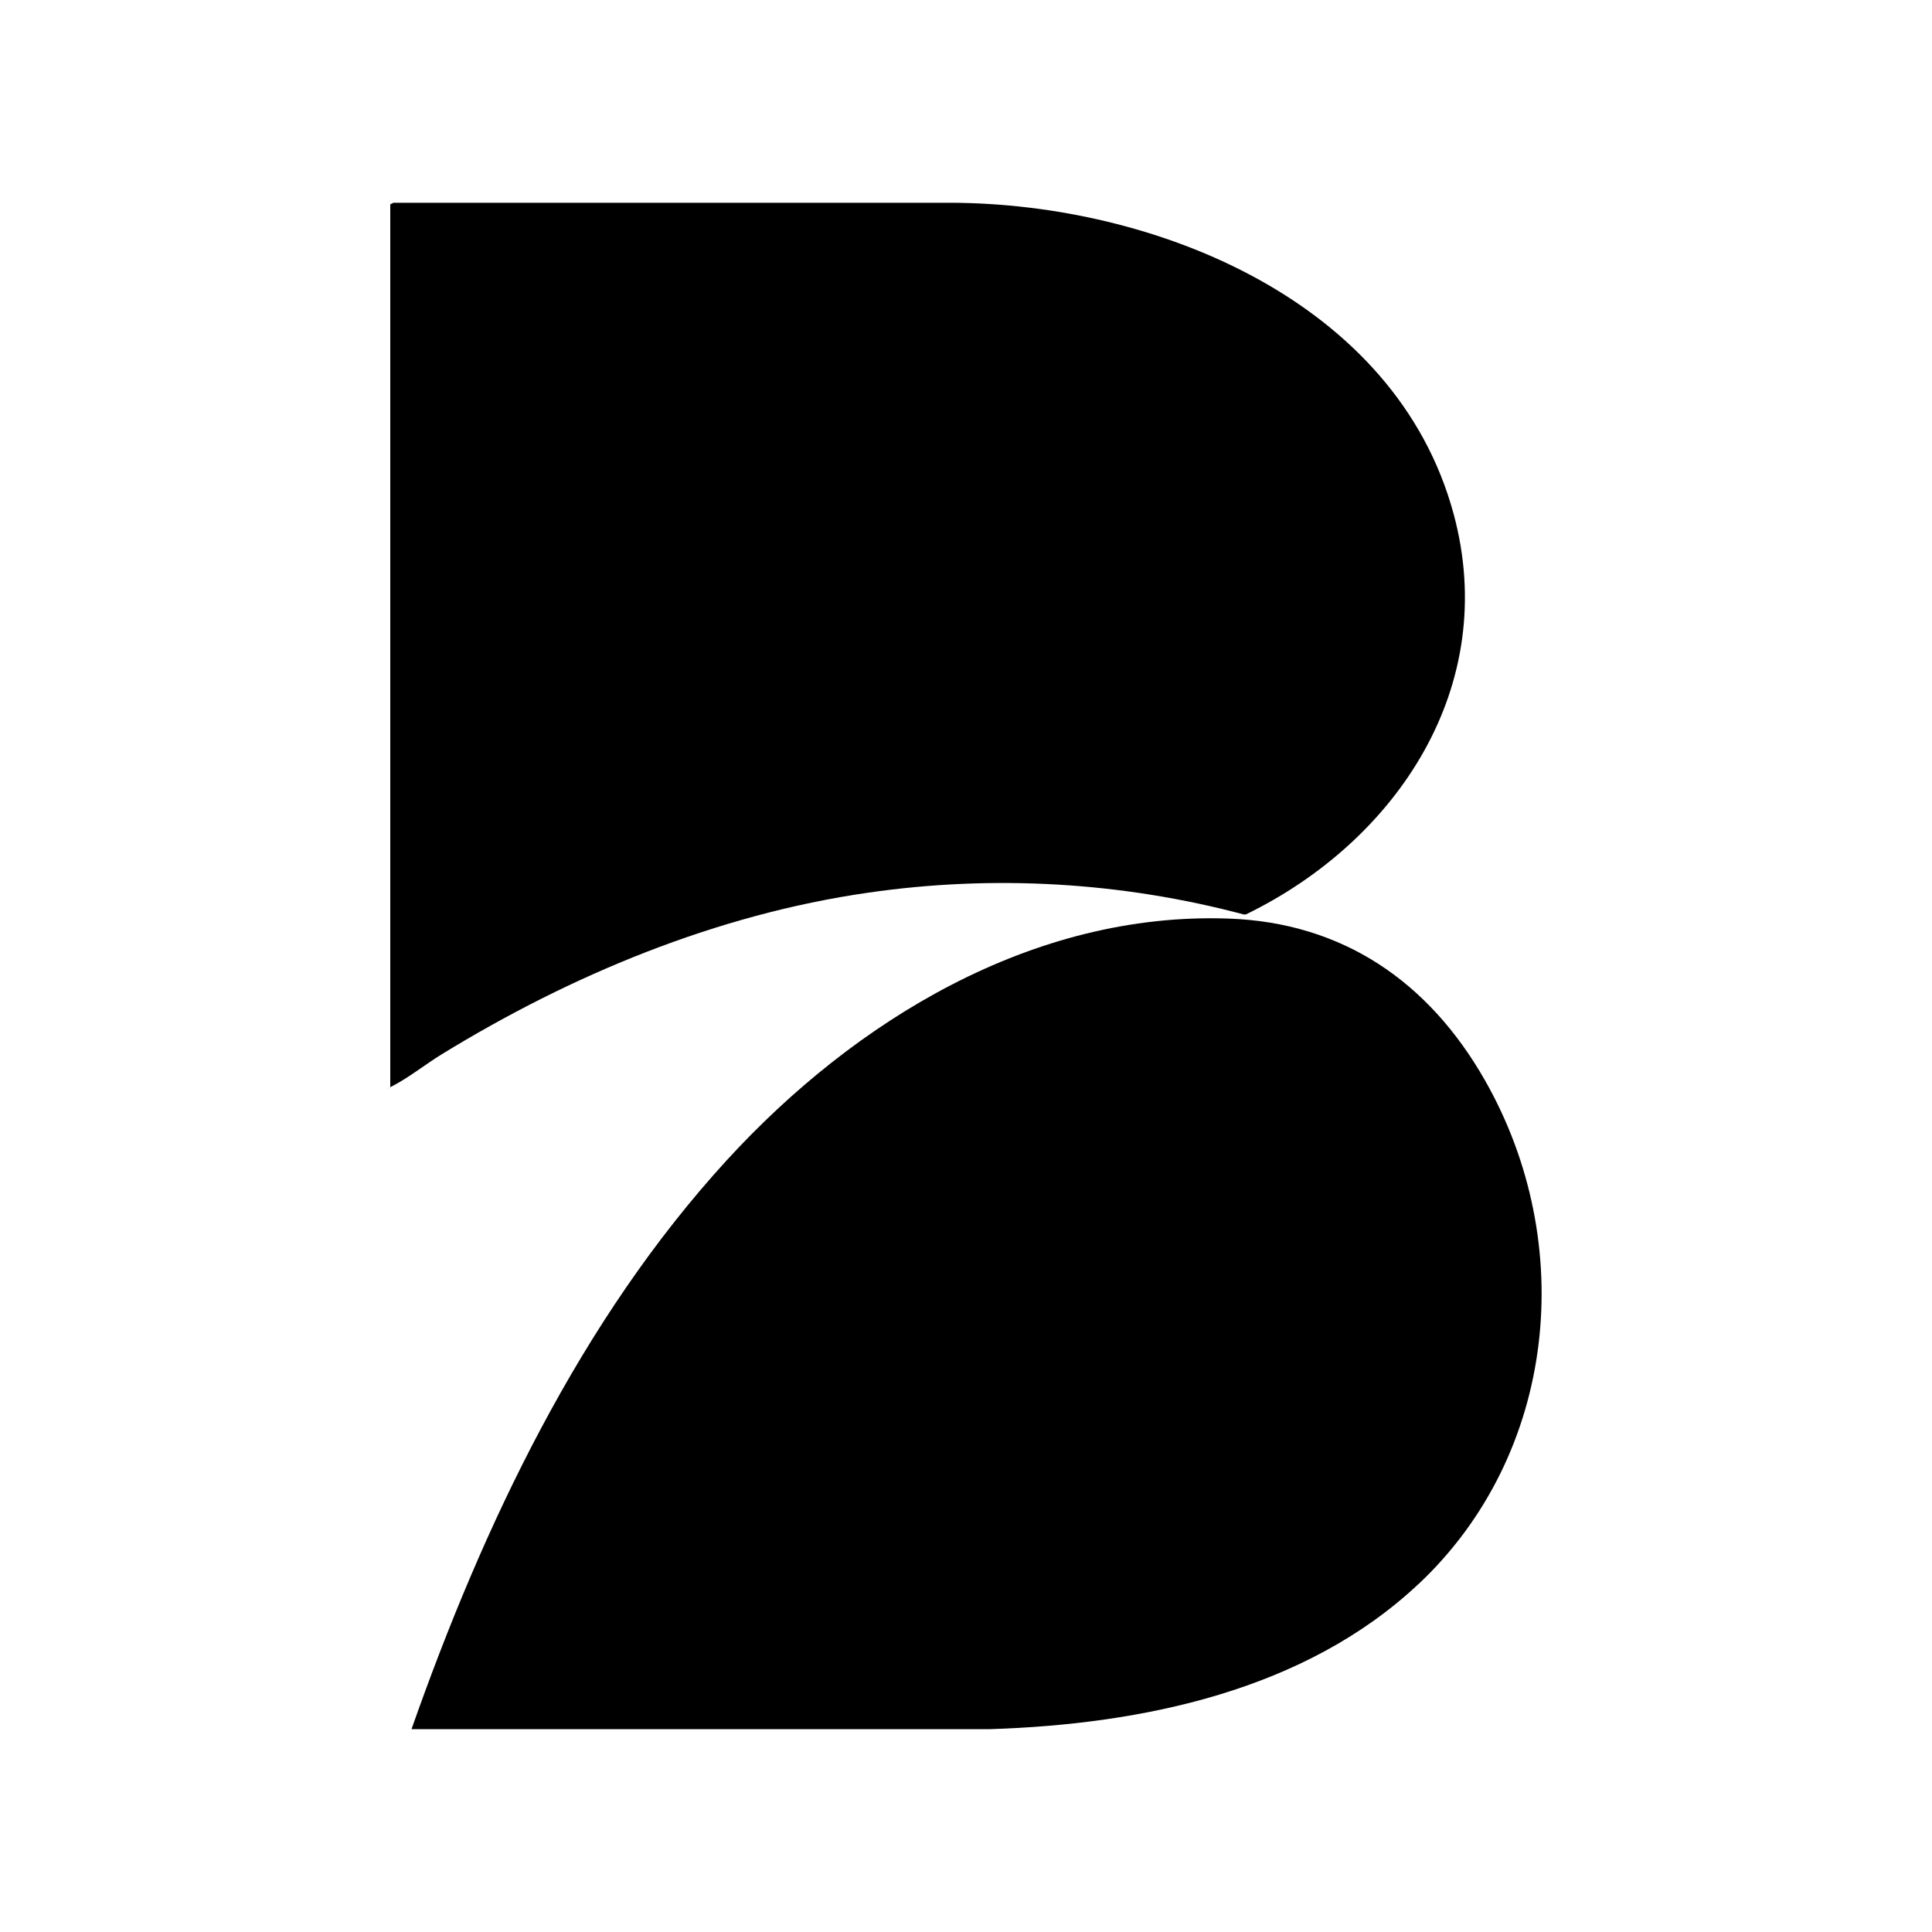 <?xml version="1.0" encoding="UTF-8"?>
<svg xmlns="http://www.w3.org/2000/svg" id="Layer_1" version="1.1" viewBox="0 0 2000 2000">
  <path d="M404,211.5l3.4-1.6h577.1c210.6.7,460.3,101.1,520.2,321.8,48.4,178.3-58,338.4-214.7,414.8l-2.2.2c-126.7-33.7-259.2-41.4-389.1-22.6-157,22.6-307.4,85-441.6,167.4-15.8,9.7-34,24-49.8,32.2s-1.8,1.6-3.3,1.2V211.5Z"></path>
  <path d="M1468.6,1639.6c-117.5,110.6-286.1,145.3-443.1,150.4H426c74.1-210.6,174.6-423.3,326.5-589.1,132.2-144.3,316.5-257.1,519.1-250,118.9,4.1,207.7,65.8,265.6,167.4,96.2,168.8,74.6,386.5-68.5,521.3Z"></path>
</svg>
